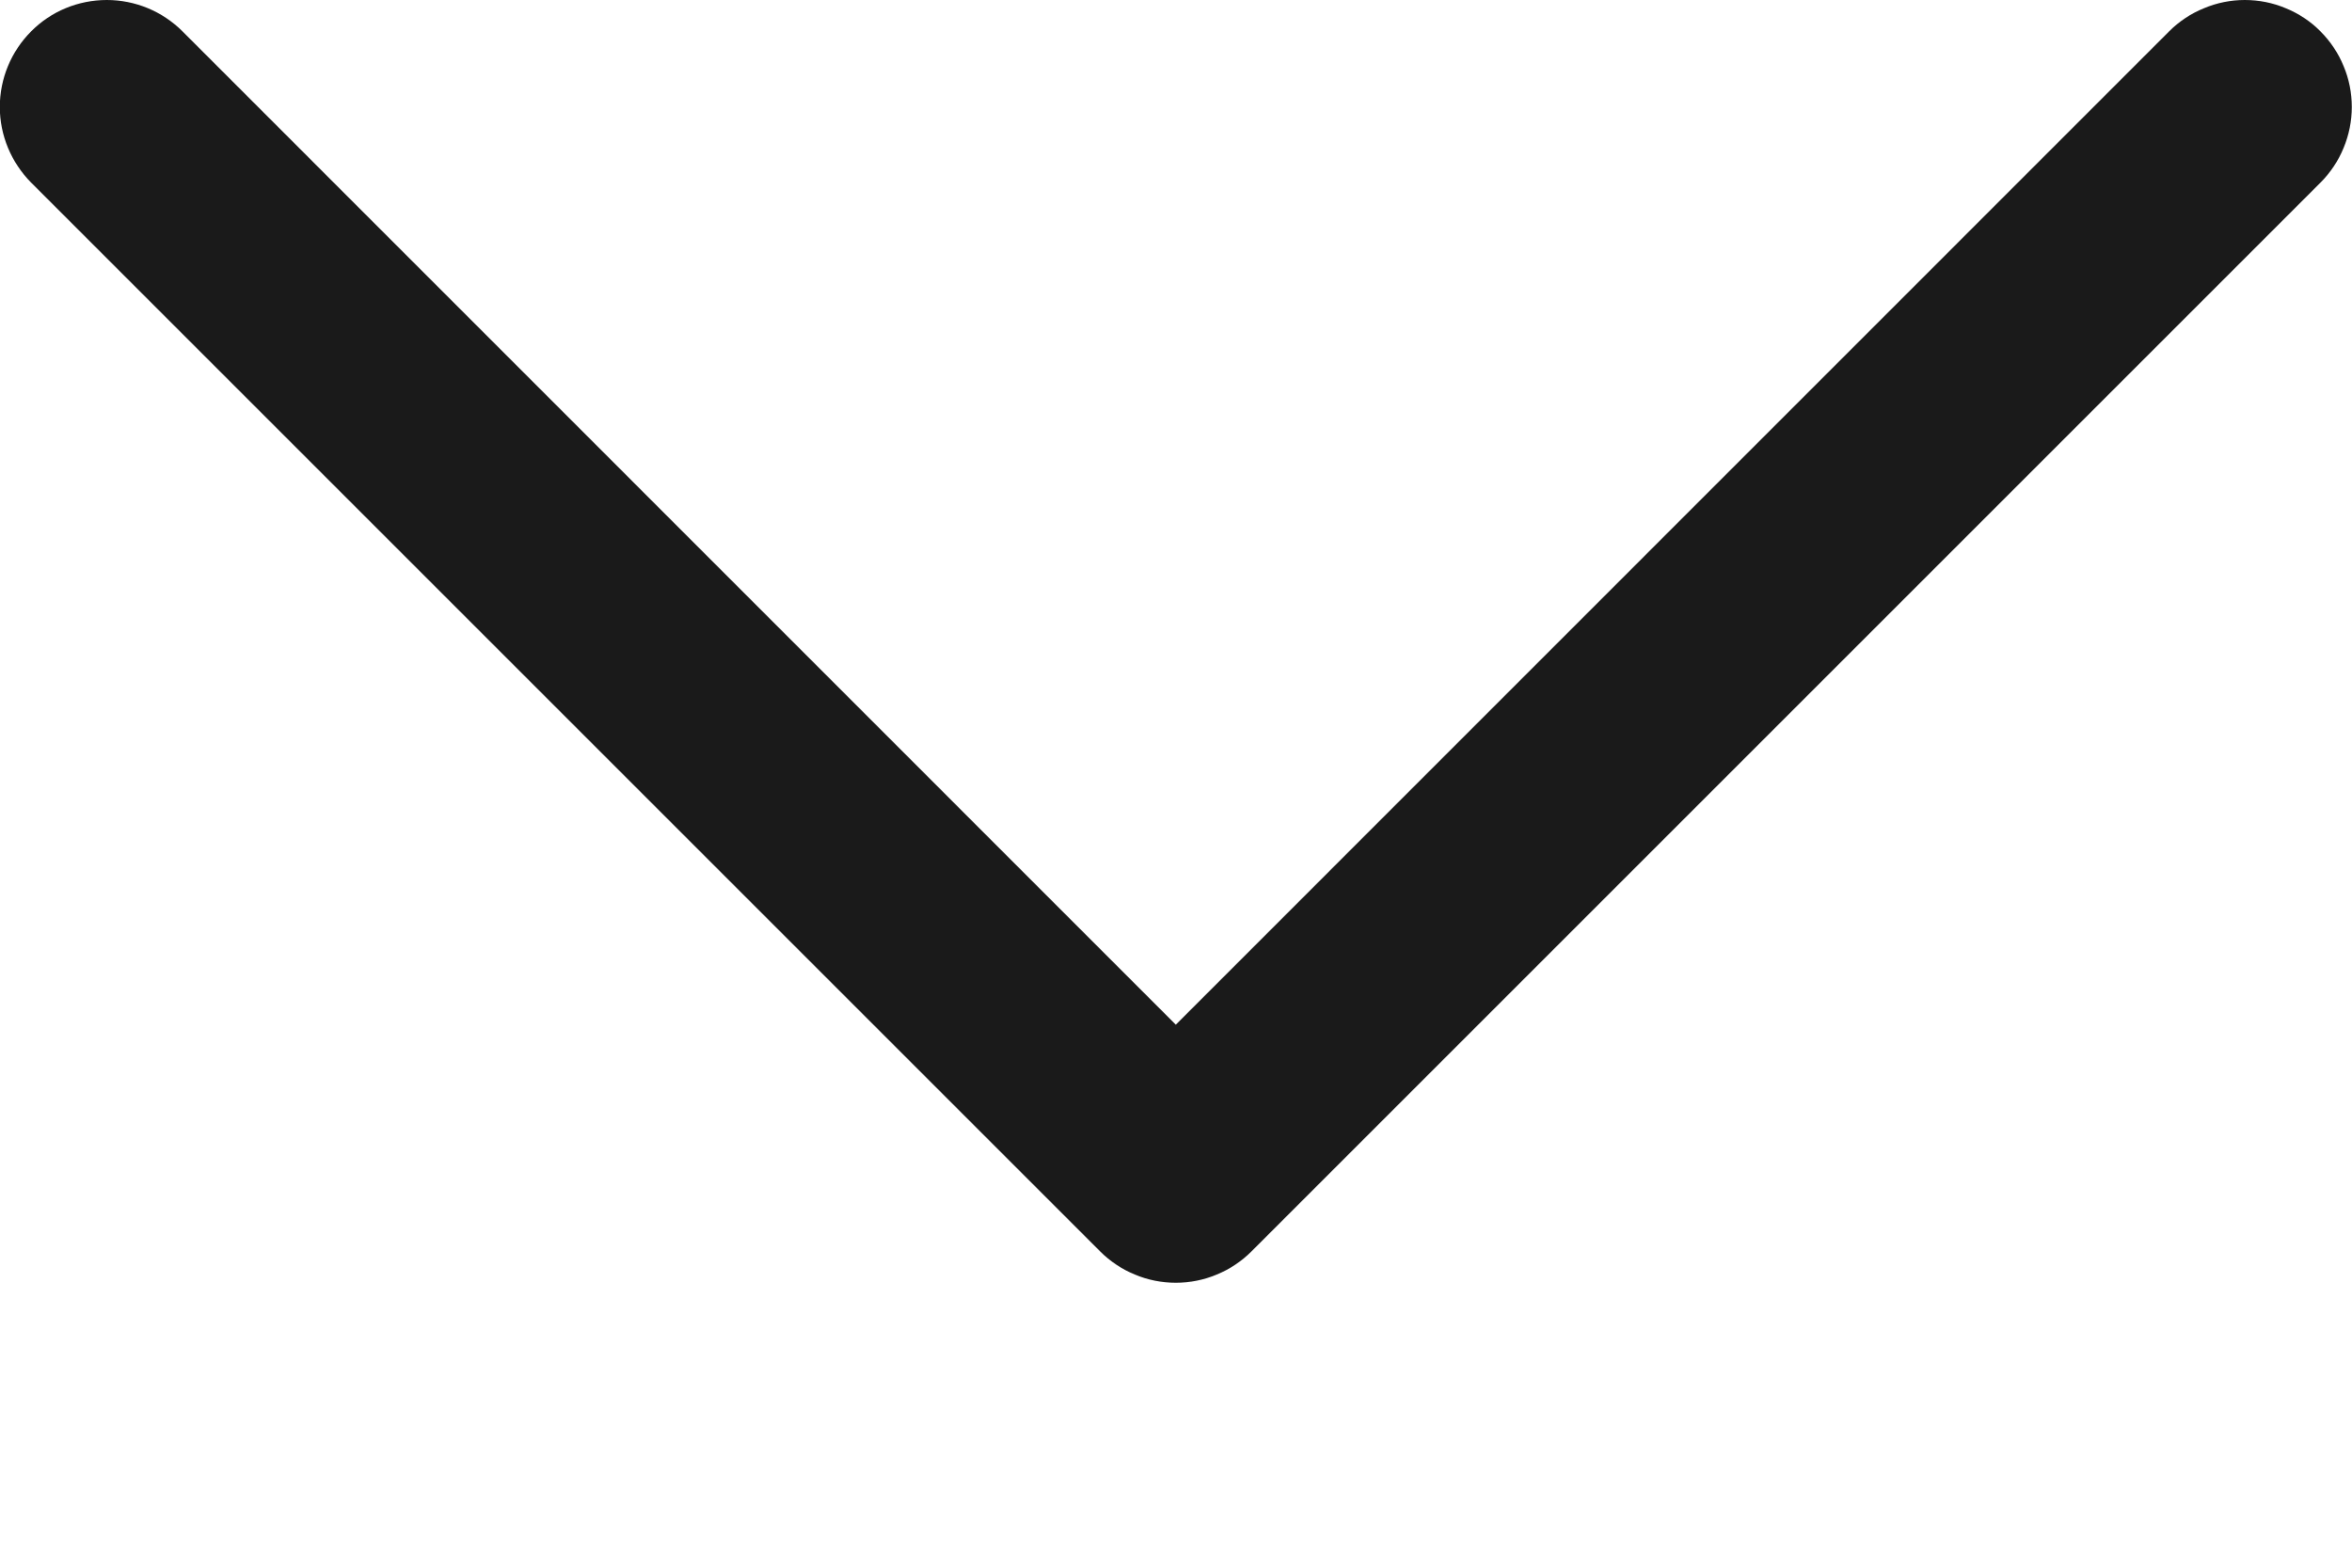 <svg width="12" height="8" viewBox="0 0 12 8" fill="none" xmlns="http://www.w3.org/2000/svg">
<g clip-path="url(#clip0_5335_36)">
<path d="M11.839 0.932L6.385 6.386C6.334 6.437 6.274 6.477 6.208 6.504C6.142 6.532 6.071 6.546 5.999 6.546C5.927 6.546 5.856 6.532 5.79 6.504C5.724 6.477 5.664 6.437 5.613 6.386L0.159 0.932C0.057 0.829 -0.001 0.69 -0.001 0.546C-0.001 0.401 0.057 0.262 0.159 0.16C0.261 0.057 0.4 0 0.545 0C0.689 0 0.828 0.057 0.931 0.16L5.999 5.229L11.067 0.16C11.118 0.109 11.178 0.069 11.245 0.042C11.311 0.014 11.382 0 11.453 0C11.525 0 11.596 0.014 11.662 0.042C11.728 0.069 11.789 0.109 11.839 0.16C11.89 0.211 11.93 0.271 11.957 0.337C11.985 0.403 11.999 0.474 11.999 0.546C11.999 0.617 11.985 0.688 11.957 0.755C11.93 0.821 11.89 0.881 11.839 0.932Z" fill="#1A1A1A"/>
</g>
<defs>
<clipPath id="clip0_5335_36">
<rect width="12" height="7.091" fill="white" transform="translate(-0.001)"/>
</clipPath>
</defs>
</svg>
